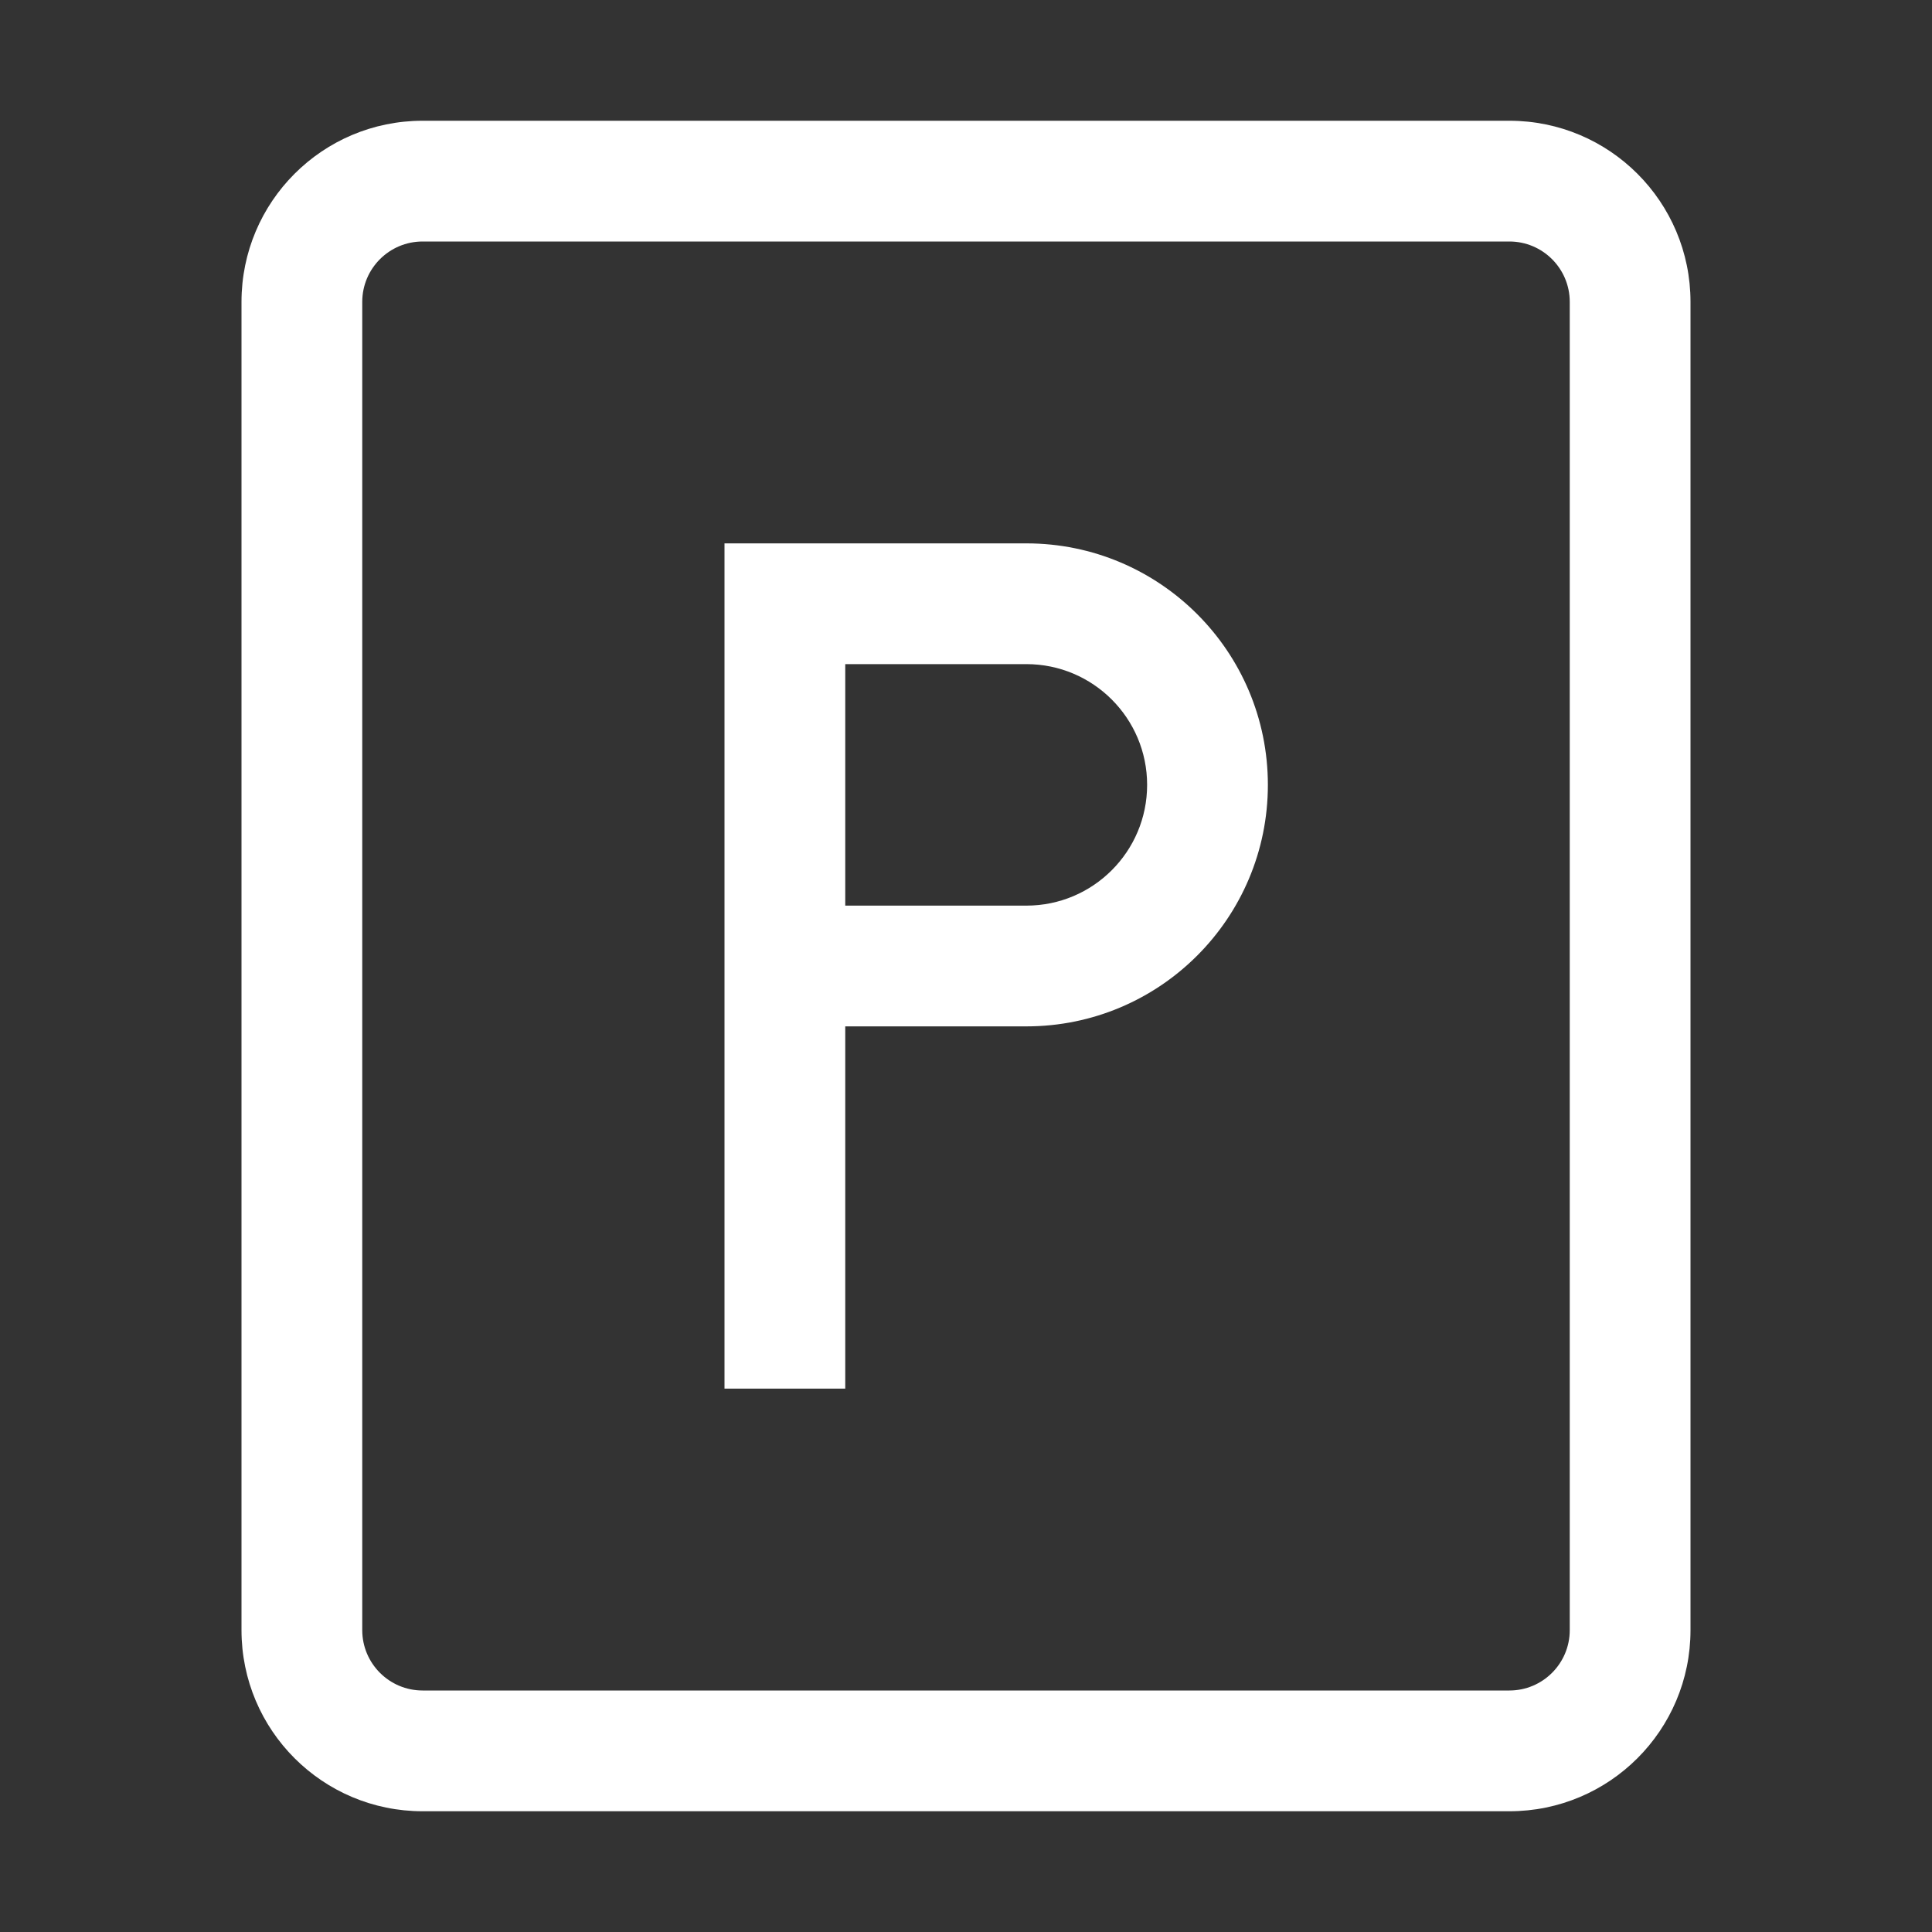 <svg xmlns="http://www.w3.org/2000/svg" width="24" height="24" viewBox="0 0 24 24" fill="none">
<rect x="0" y="0" width="24" height="24" fill="#333333" stroke="none"/>
<path fill-rule="evenodd" clip-rule="evenodd" d="M18.75 3H5.25C4.836 3 4.5 3.336 4.5 3.75V20.25C4.5 20.664 4.836 21 5.25 21H18.75C19.164 21 19.5 20.664 19.5 20.25V3.75C19.5 3.336 19.164 3 18.75 3ZM5.25 1.5C4.007 1.5 3 2.507 3 3.75V20.25C3 21.493 4.007 22.5 5.25 22.5H18.75C19.993 22.5 21 21.493 21 20.25V3.75C21 2.507 19.993 1.5 18.75 1.5H5.25ZM9 17.25V12.75V11.25V8.25V6.75H10.5H12.75C14.407 6.75 15.75 8.093 15.75 9.75C15.75 11.407 14.407 12.75 12.75 12.75H10.5V17.25H9ZM10.5 11.25H12.75C13.578 11.25 14.25 10.578 14.25 9.75C14.25 8.922 13.578 8.25 12.75 8.25H10.5V11.25Z" fill="#ffffff"/>
</svg>